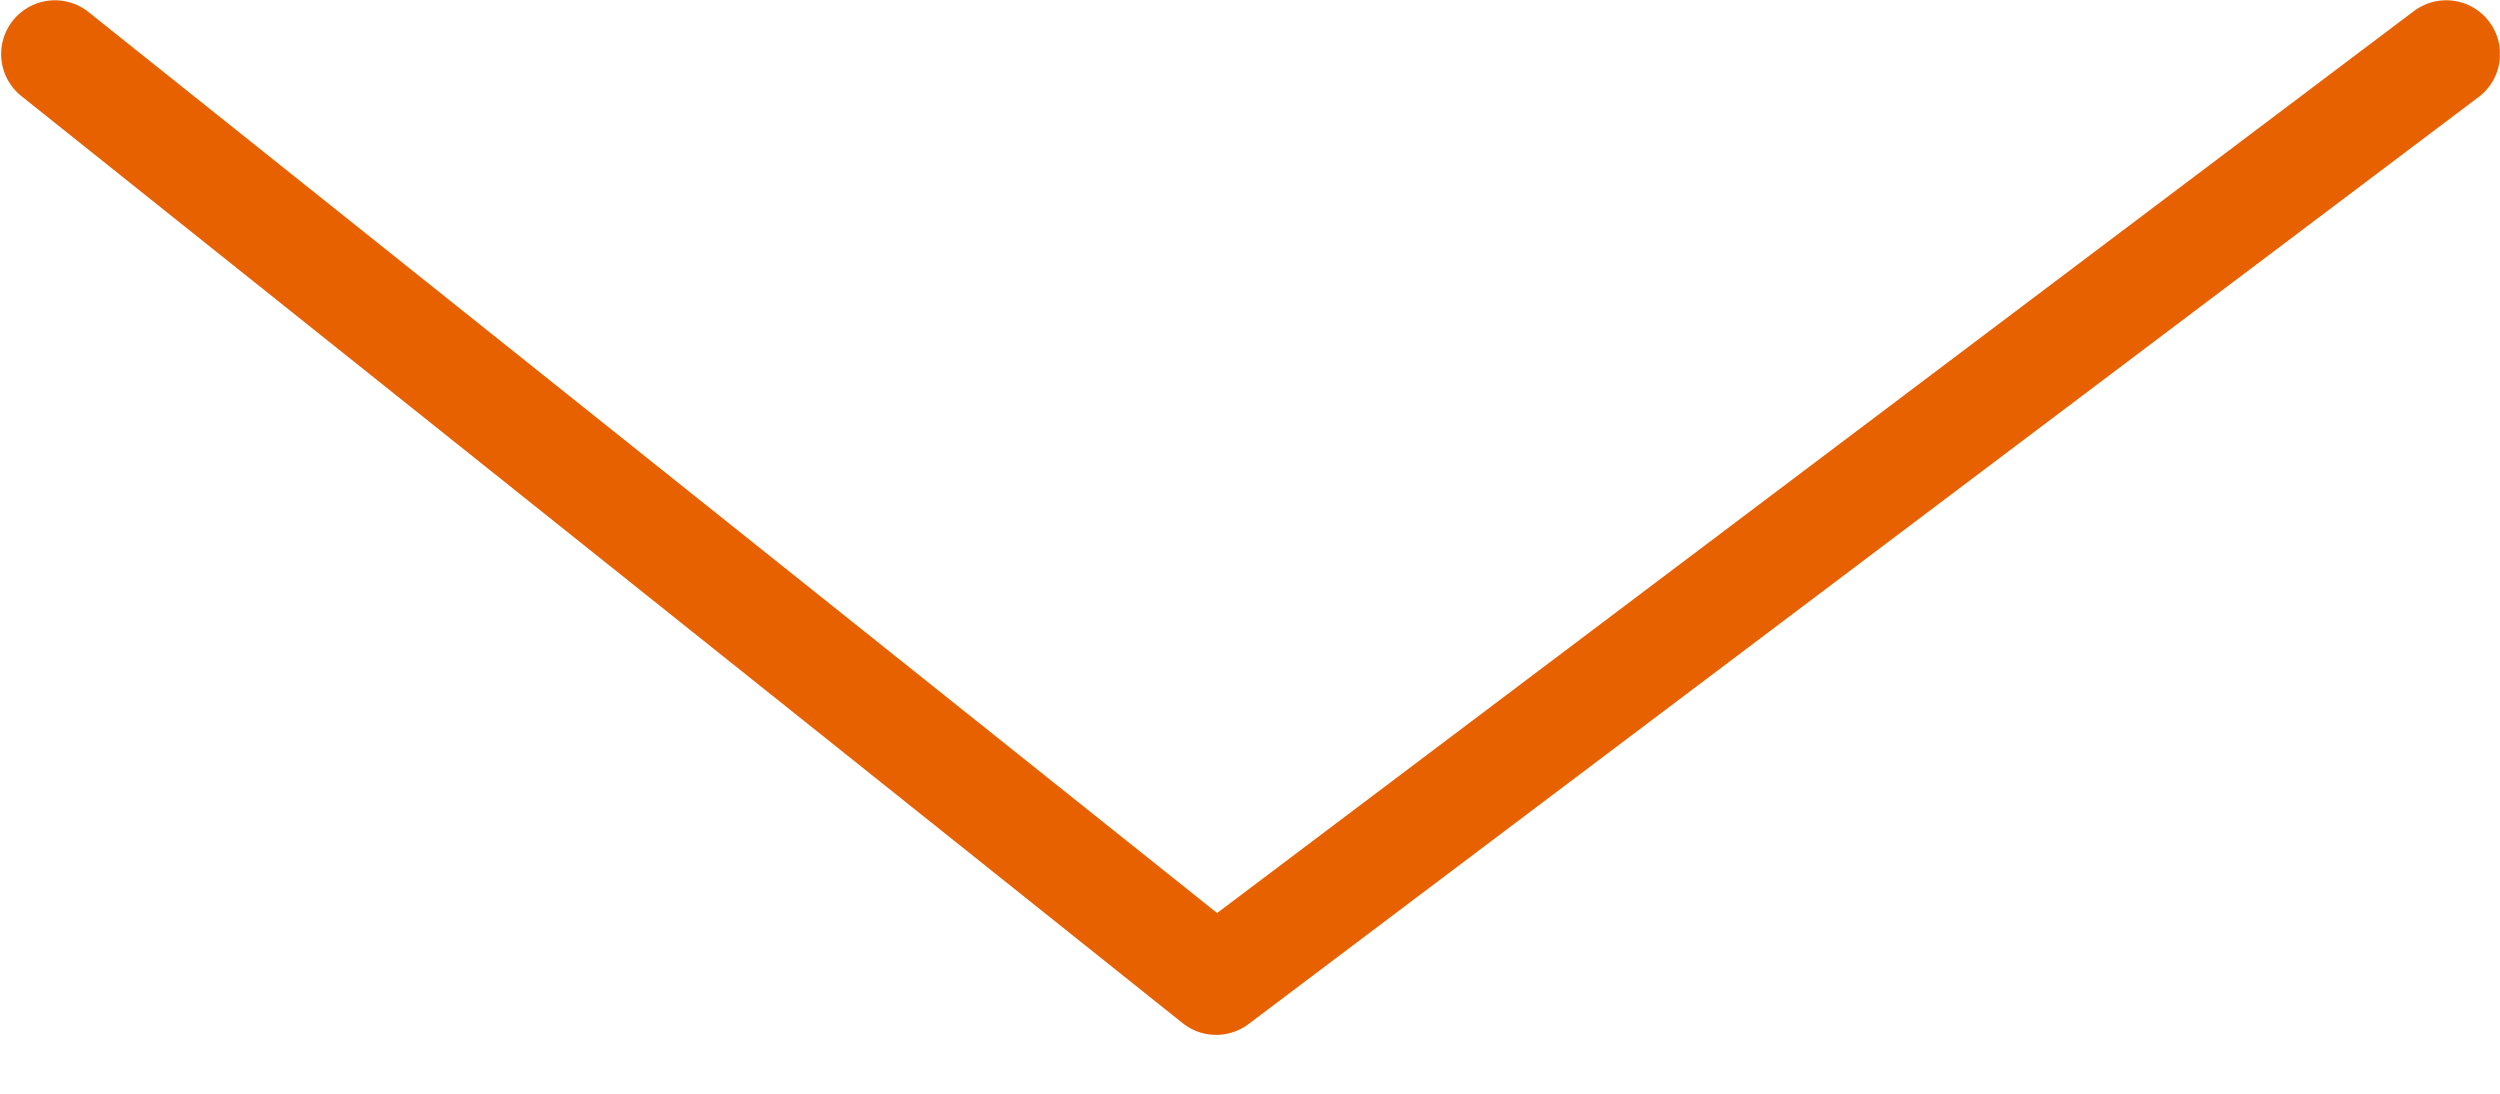 <?xml version="1.0" encoding="UTF-8"?> <svg xmlns="http://www.w3.org/2000/svg" width="32" height="14" viewBox="0 0 32 14" fill="none"> <g clip-path="url(#clip0_18_84)"> <path d="M0.703 0.692L15.567 12.558L31.312 0.692" stroke="#E86100" stroke-width="1.377" stroke-linecap="round" stroke-linejoin="round"></path> </g> <defs> <clipPath id="clip0_18_84"> <rect width="31.996" height="13.25" fill="white" transform="translate(0.002)"></rect> </clipPath> </defs> </svg> 